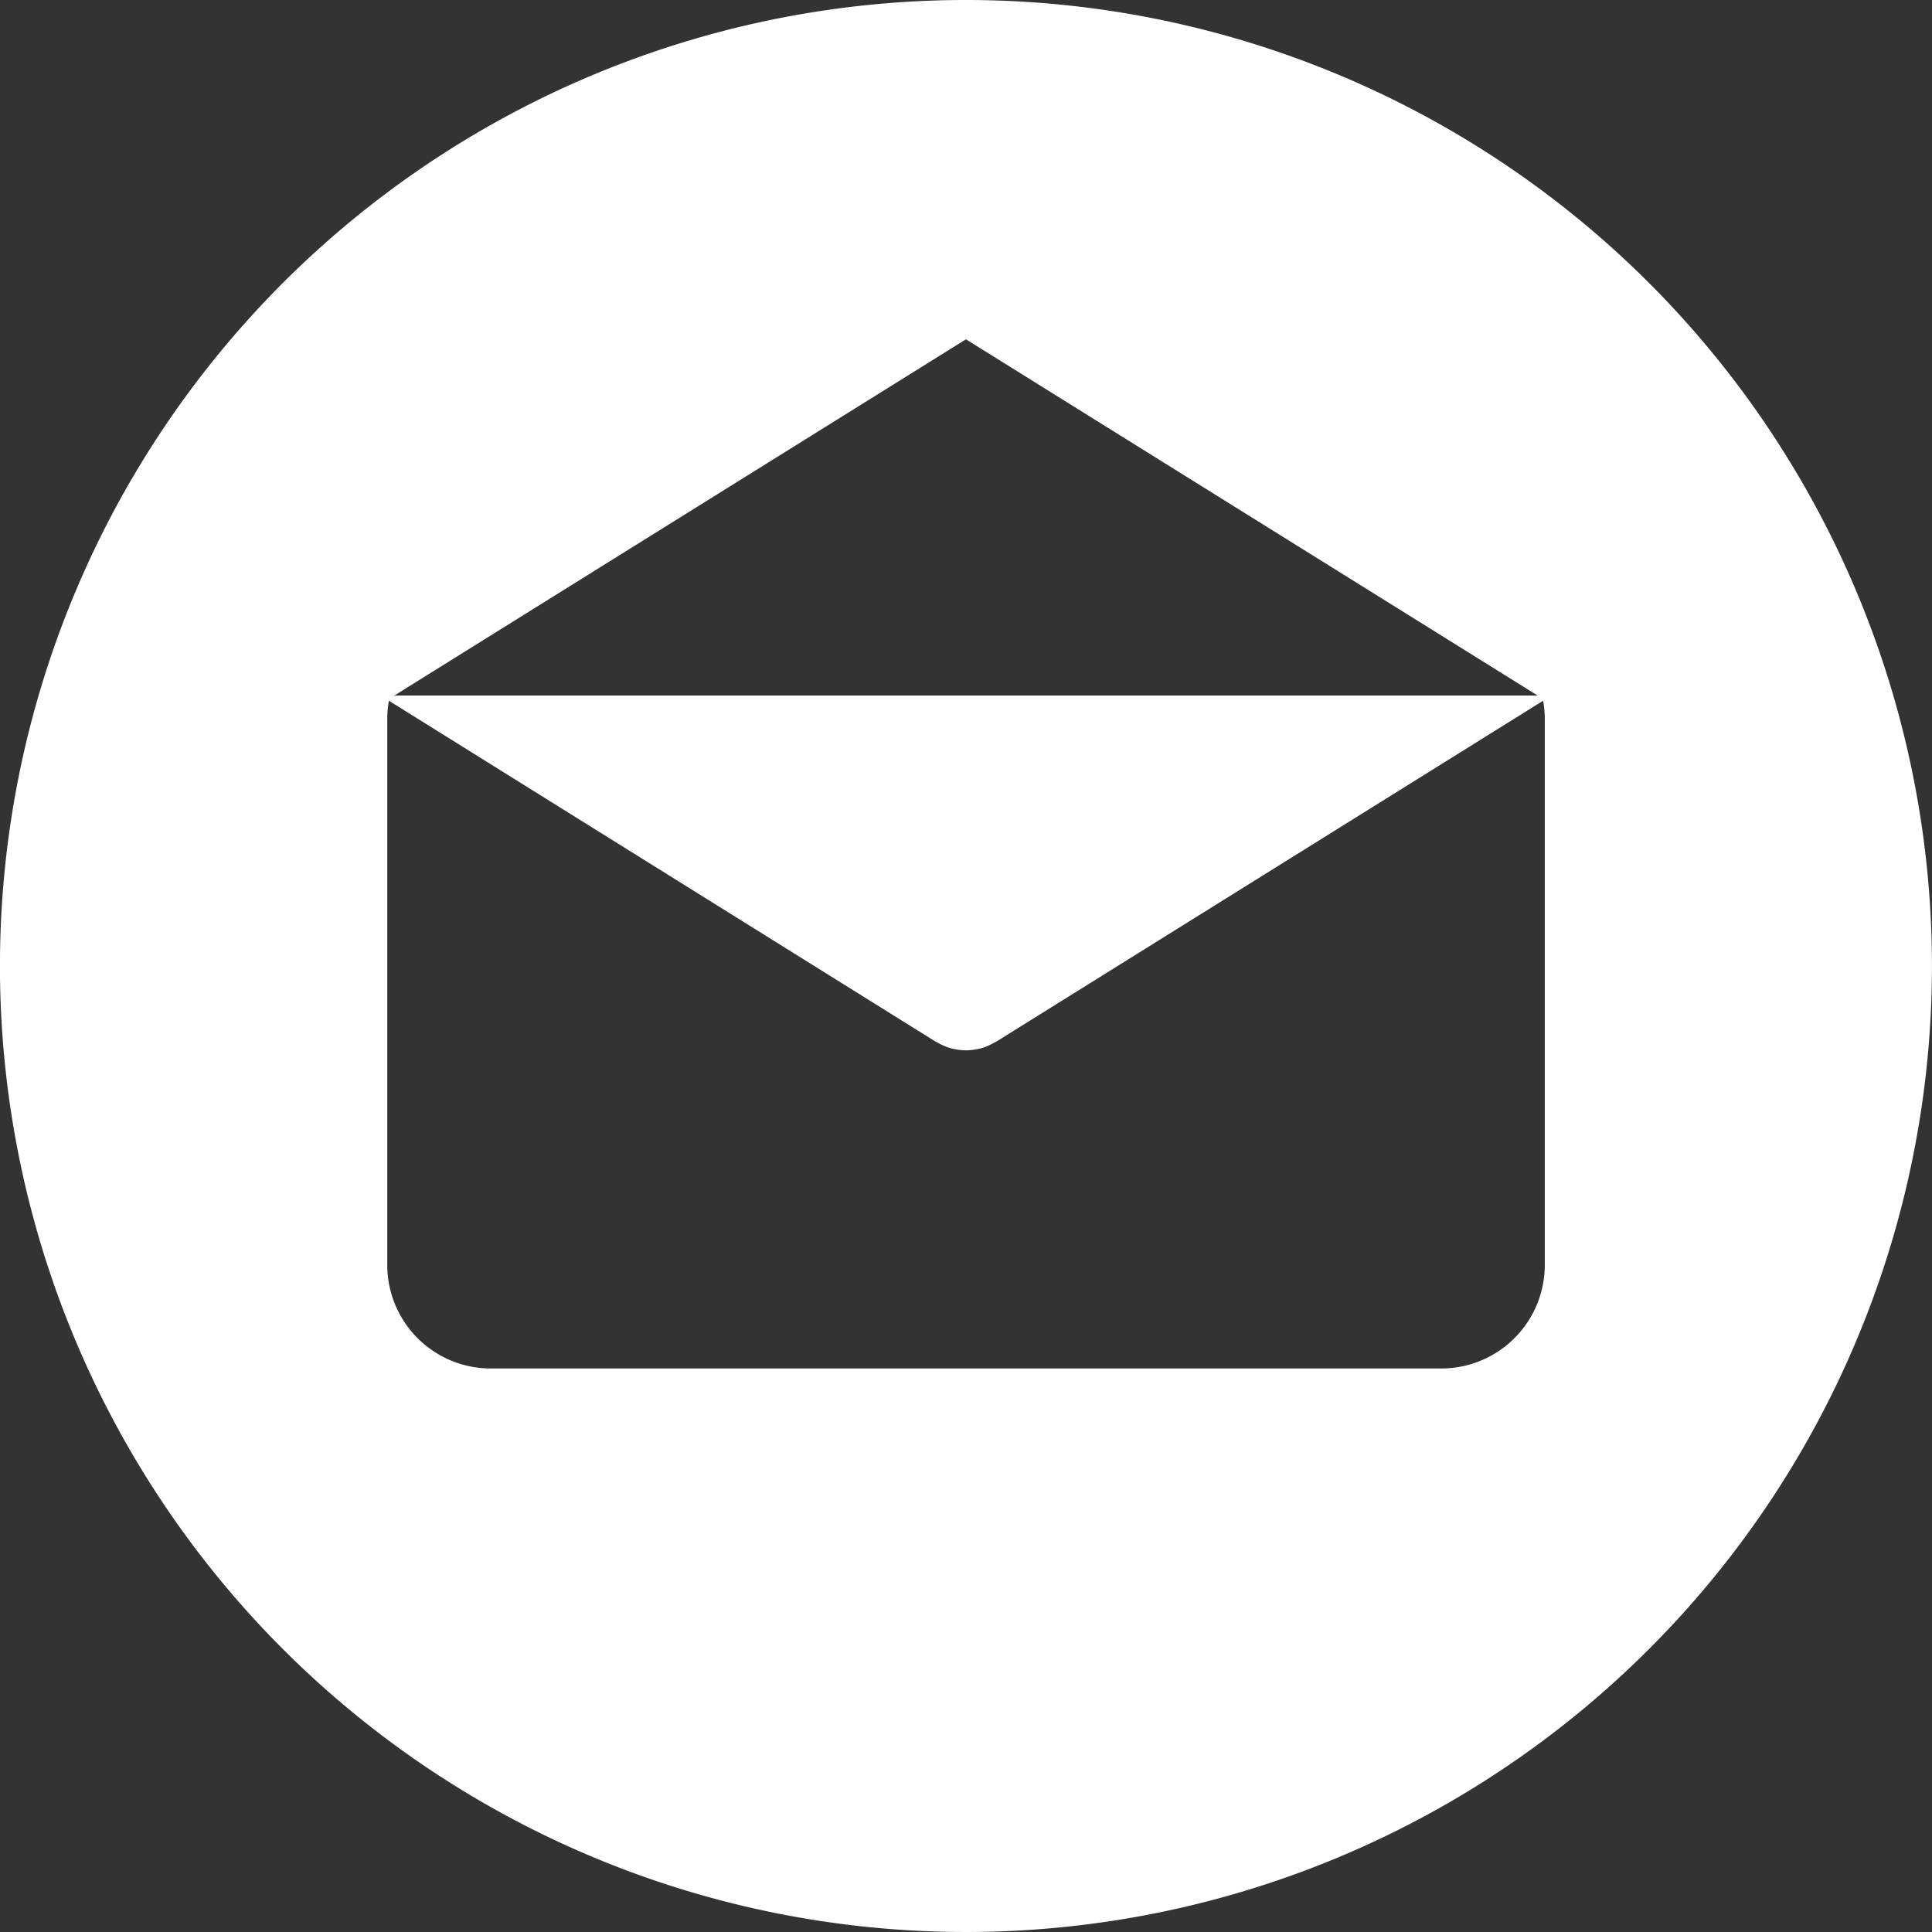 <svg xmlns="http://www.w3.org/2000/svg" width="40" height="40" viewBox="0 0 40 40">
  <rect x="0" y="0" width="40" height="40" fill="#333333" stroke="none"/>
  <g id="email_1_" data-name="email (1)" transform="translate(-0.001)">
    <g id="Group_25" data-name="Group 25" transform="translate(0.001)">
      <path id="Path_11" data-name="Path 11" d="M20,0A20,20,0,1,0,40,20,20,20,0,0,0,20,0Zm0,7.025L31.836,14.4H8.166ZM31.984,26.19h0a2.143,2.143,0,0,1-2.143,2.143H10.162A2.143,2.143,0,0,1,8.019,26.19V14.875a2.132,2.132,0,0,1,.034-.367l11.308,7.051c.014.009.029.015.043.023l.045.024a1.187,1.187,0,0,0,.246.1l.026.005a1.22,1.22,0,0,0,.279.035h0a1.2,1.2,0,0,0,.279-.035l.026-.005a1.2,1.2,0,0,0,.246-.1l.045-.024c.014-.008.029-.014.043-.023L31.95,14.508a2.129,2.129,0,0,1,.034.367V26.19Z" transform="translate(-0.001)" fill="#fff"/>
    </g>
  </g>
</svg>
